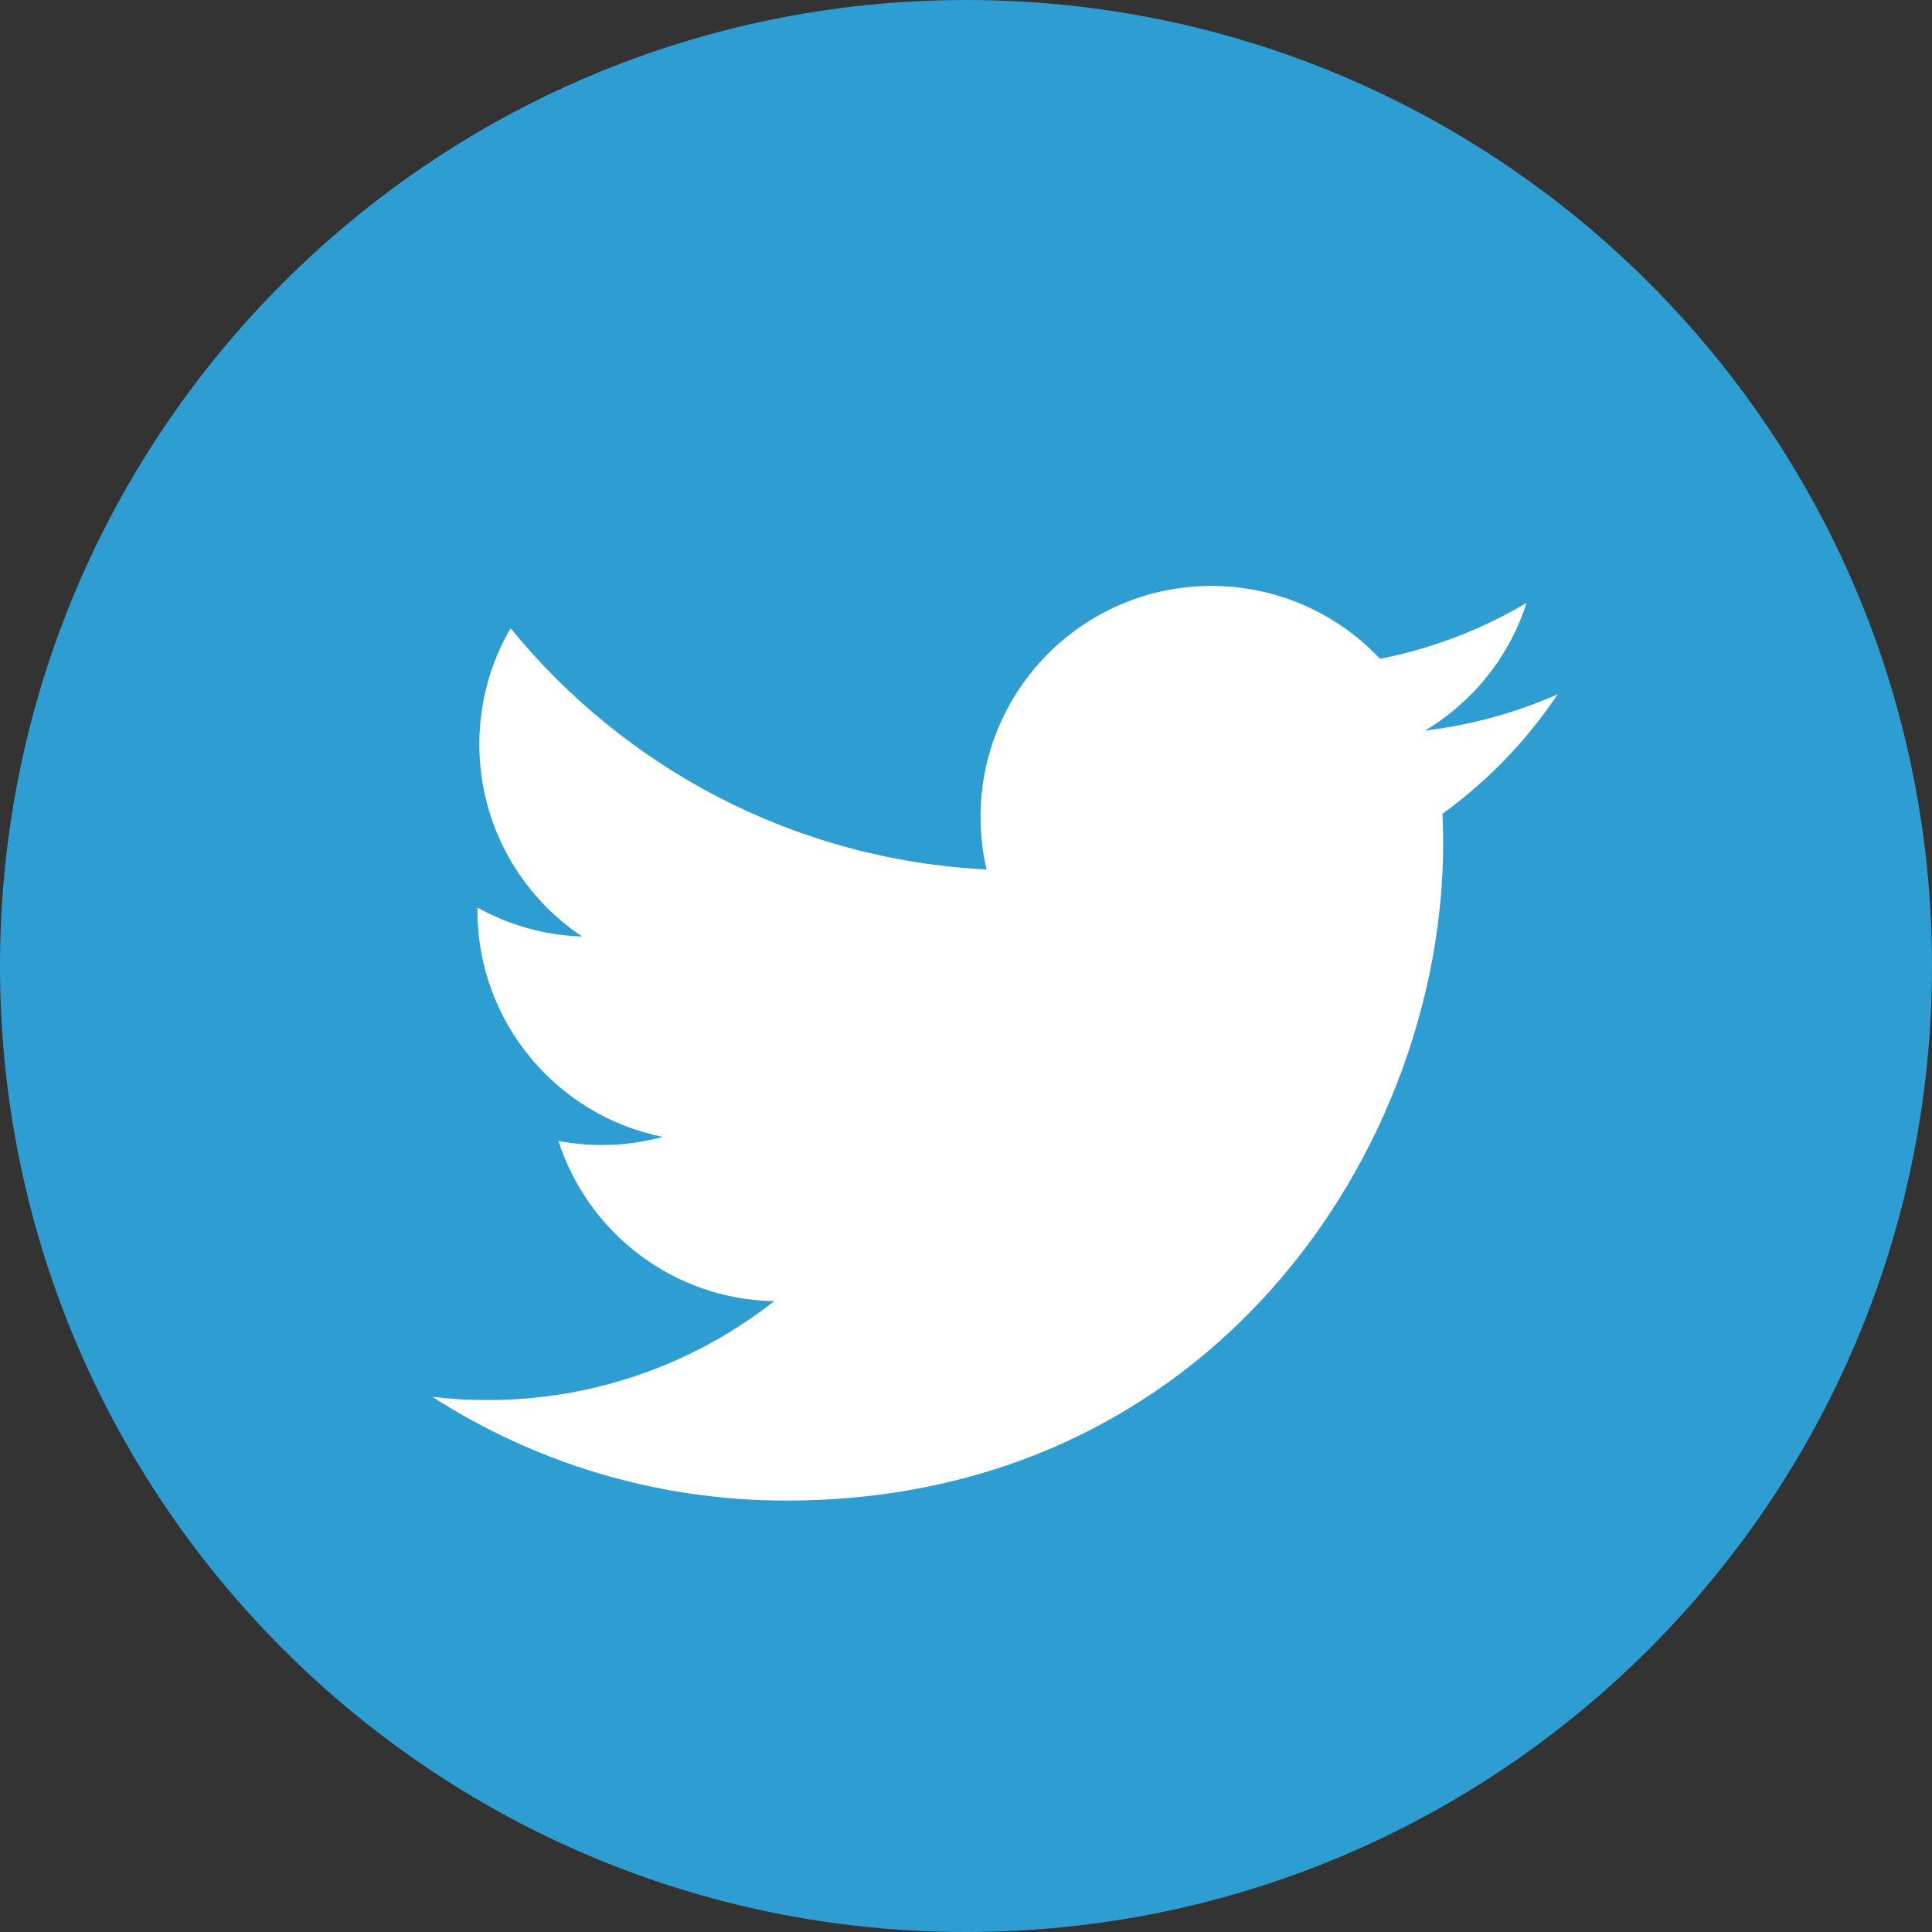 <svg width="40" height="40" viewBox="0 0 40 40" fill="none" xmlns="http://www.w3.org/2000/svg">
<rect x="0" y="0" width="40" height="40" fill="#333333" stroke="none"/>
<g clip-path="url(#clip0_693_4)">
<path d="M20 40C31.046 40 40 31.045 40 20C40 8.954 31.046 0 20 0C8.955 0 0 8.954 0 20C0 31.045 8.955 40 20 40Z" fill="#2E9DD1"/>
<path d="M32.251 14.373C31.394 14.753 30.472 15.01 29.505 15.125C30.492 14.534 31.25 13.598 31.607 12.481C30.683 13.029 29.66 13.426 28.572 13.64C27.7 12.712 26.457 12.131 25.081 12.131C22.442 12.131 20.301 14.272 20.301 16.912C20.301 17.287 20.343 17.651 20.425 18.001C16.452 17.802 12.929 15.899 10.571 13.006C10.16 13.712 9.924 14.534 9.924 15.409C9.924 17.068 10.768 18.532 12.051 19.389C11.267 19.364 10.53 19.149 9.885 18.79C9.885 18.81 9.885 18.831 9.885 18.851C9.885 21.167 11.534 23.099 13.72 23.538C13.319 23.648 12.896 23.706 12.461 23.706C12.152 23.706 11.853 23.676 11.561 23.62C12.17 25.519 13.935 26.901 16.027 26.94C14.391 28.223 12.33 28.987 10.089 28.987C9.704 28.987 9.323 28.964 8.95 28.92C11.064 30.277 13.578 31.068 16.277 31.068C25.07 31.068 29.879 23.783 29.879 17.465C29.879 17.258 29.874 17.052 29.865 16.847C30.8 16.174 31.61 15.332 32.251 14.373Z" fill="white"/>
</g>
<defs>
<clipPath id="clip0_693_4">
<rect width="40" height="40" fill="white"/>
</clipPath>
</defs>
</svg>
